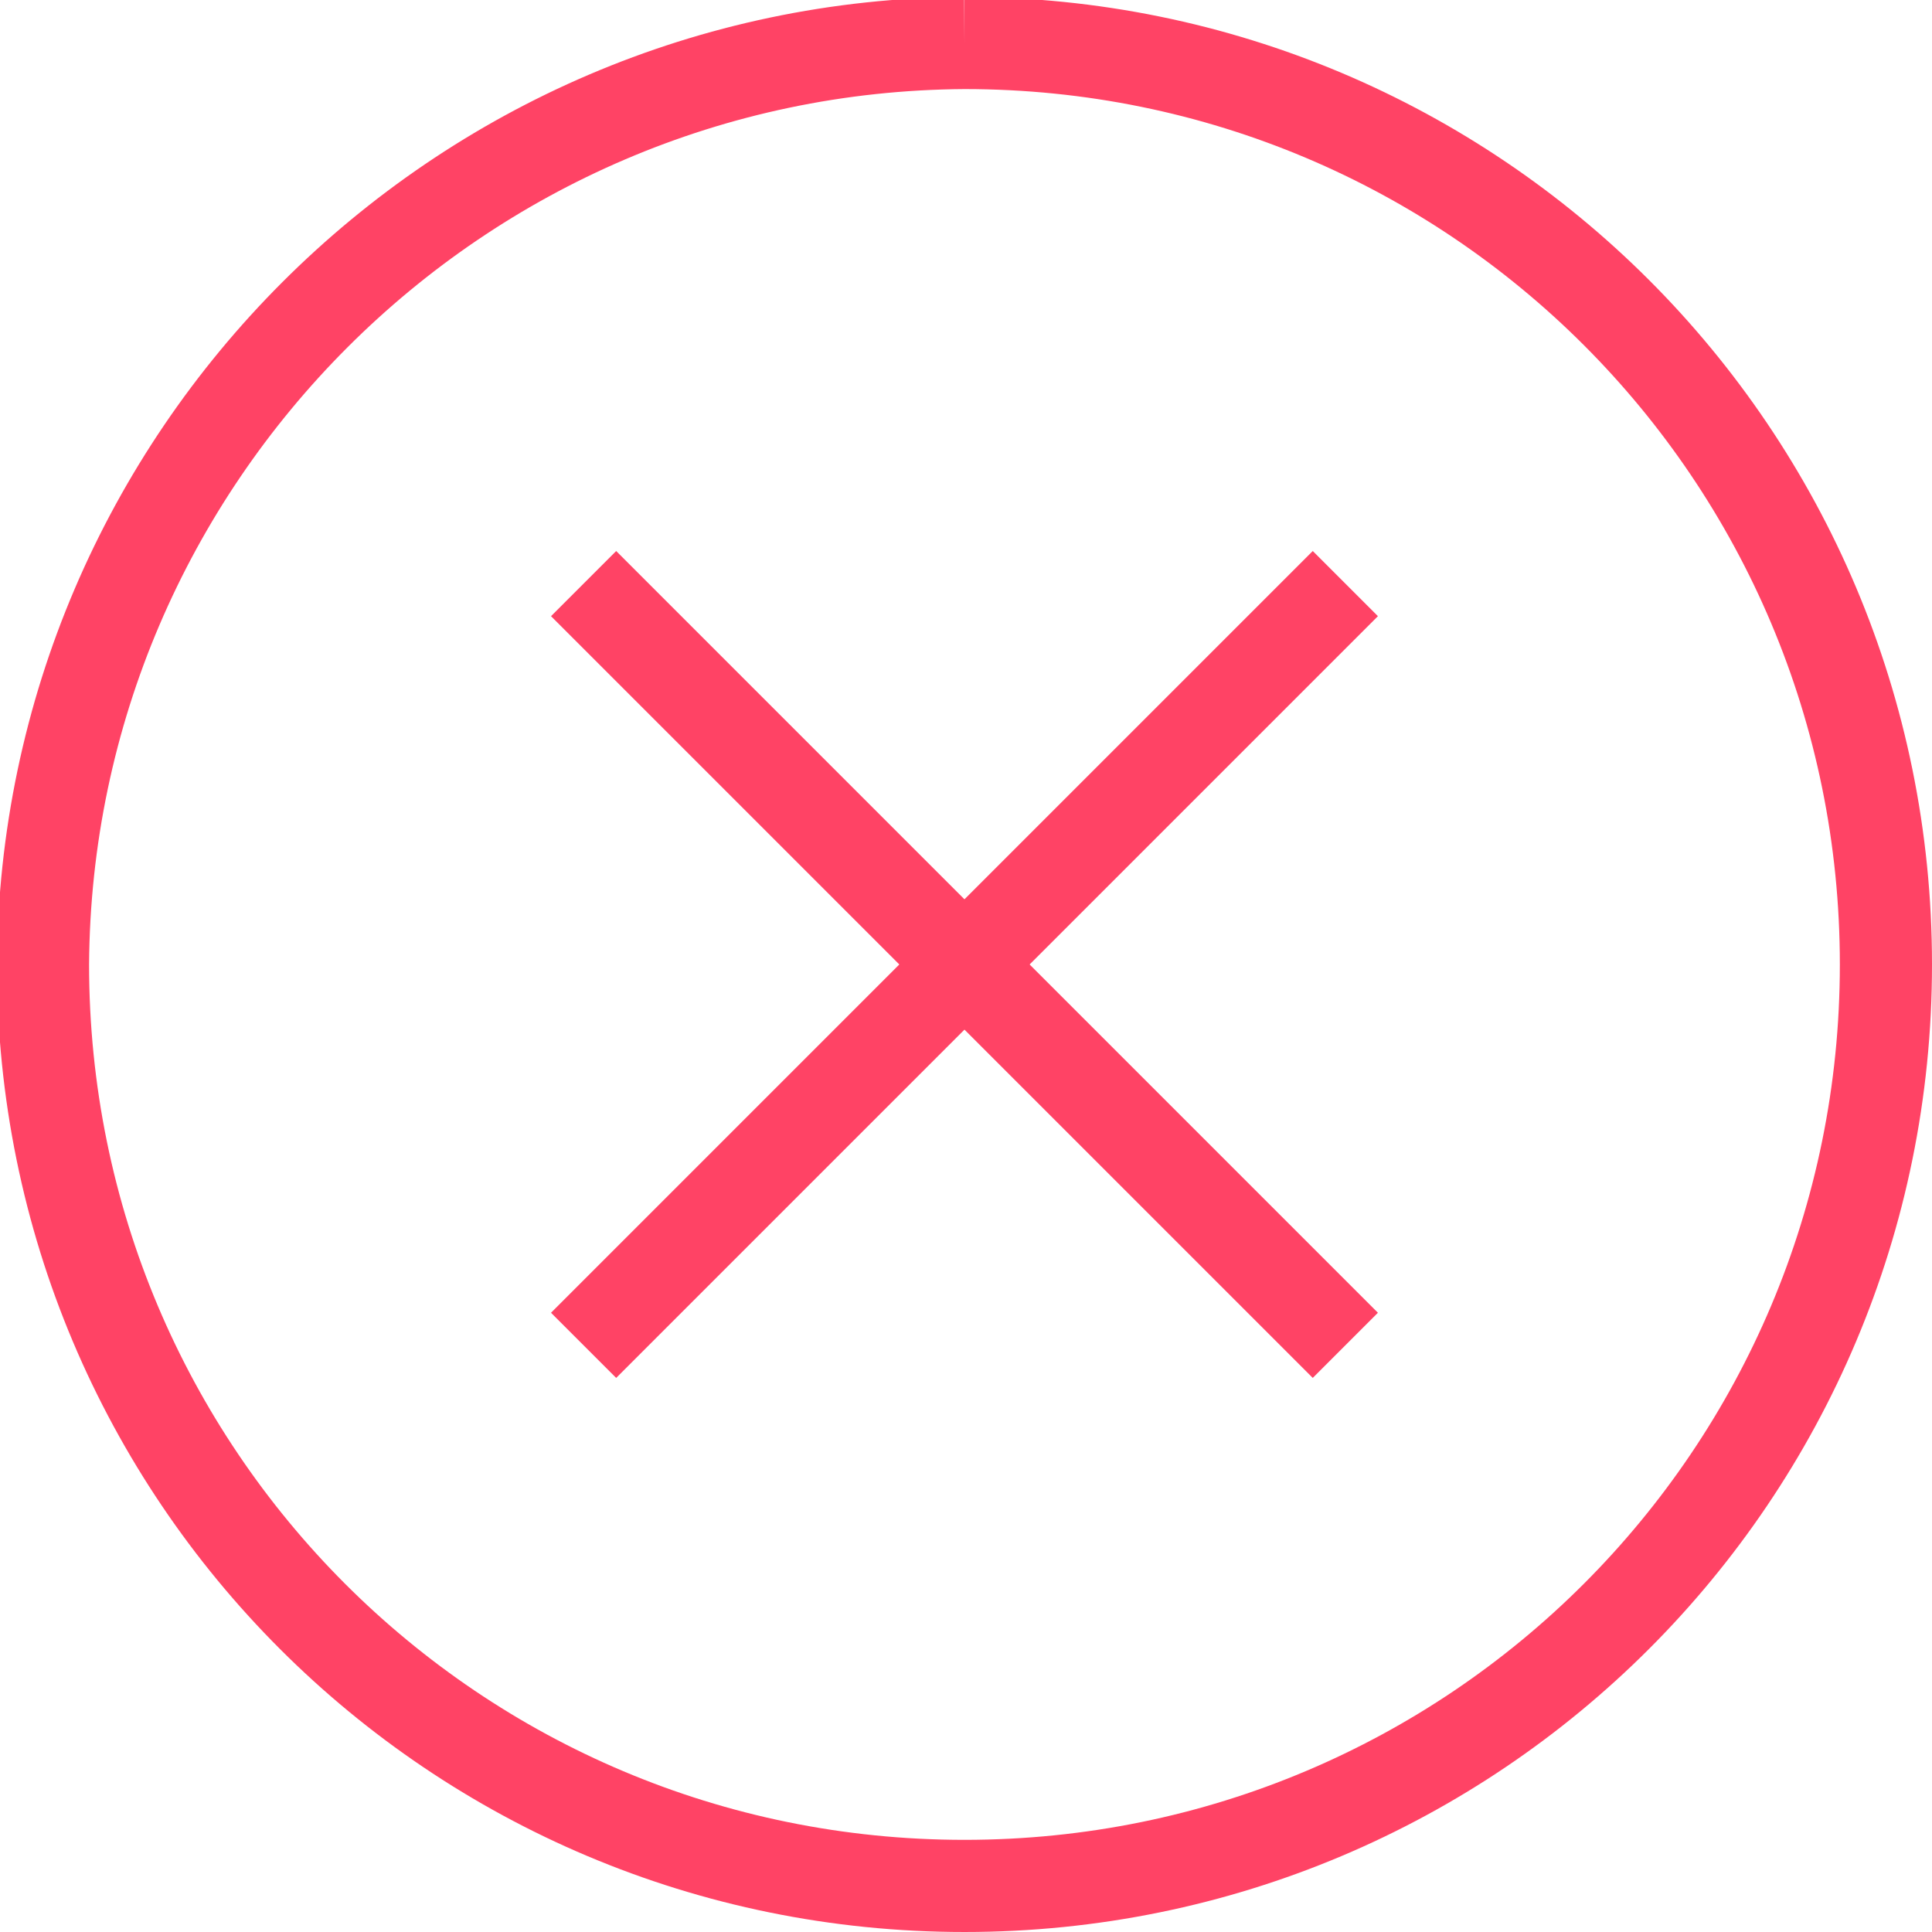 <?xml version="1.0" encoding="utf-8"?>
<!-- Generator: Adobe Illustrator 26.0.3, SVG Export Plug-In . SVG Version: 6.00 Build 0)  -->
<svg version="1.1" id="Ebene_1" xmlns="http://www.w3.org/2000/svg" xmlns:xlink="http://www.w3.org/1999/xlink" x="0px" y="0px"
	 viewBox="0 0 62.9 62.9" style="enable-background:new 0 0 62.9 62.9;" xml:space="preserve">
<style type="text/css">
	.st0{fill:none;stroke:#FF4365;stroke-width:3;stroke-miterlimit:10;}
</style>
<g id="Gruppe_398_00000178883465843738003170000013625397709930708904_">
	<g>
		<g id="Gruppe_397_00000119111034649636860400000004605631519956775089_">
			<path id="Pfad_174_00000111886660292132887870000015116817904867324069_" class="st0" d="M31.4,1.4c16.6,0,30,13.4,30,30
				s-13.4,30-30,30s-30-13.4-30-30C1.5,14.9,14.9,1.5,31.4,1.4"/>
		</g>
	</g>
</g>
<g>
	<line class="st0" x1="19" y1="19" x2="43.8" y2="43.8"/>
	<line class="st0" x1="43.8" y1="19" x2="19" y2="43.8"/>
</g>
</svg>
